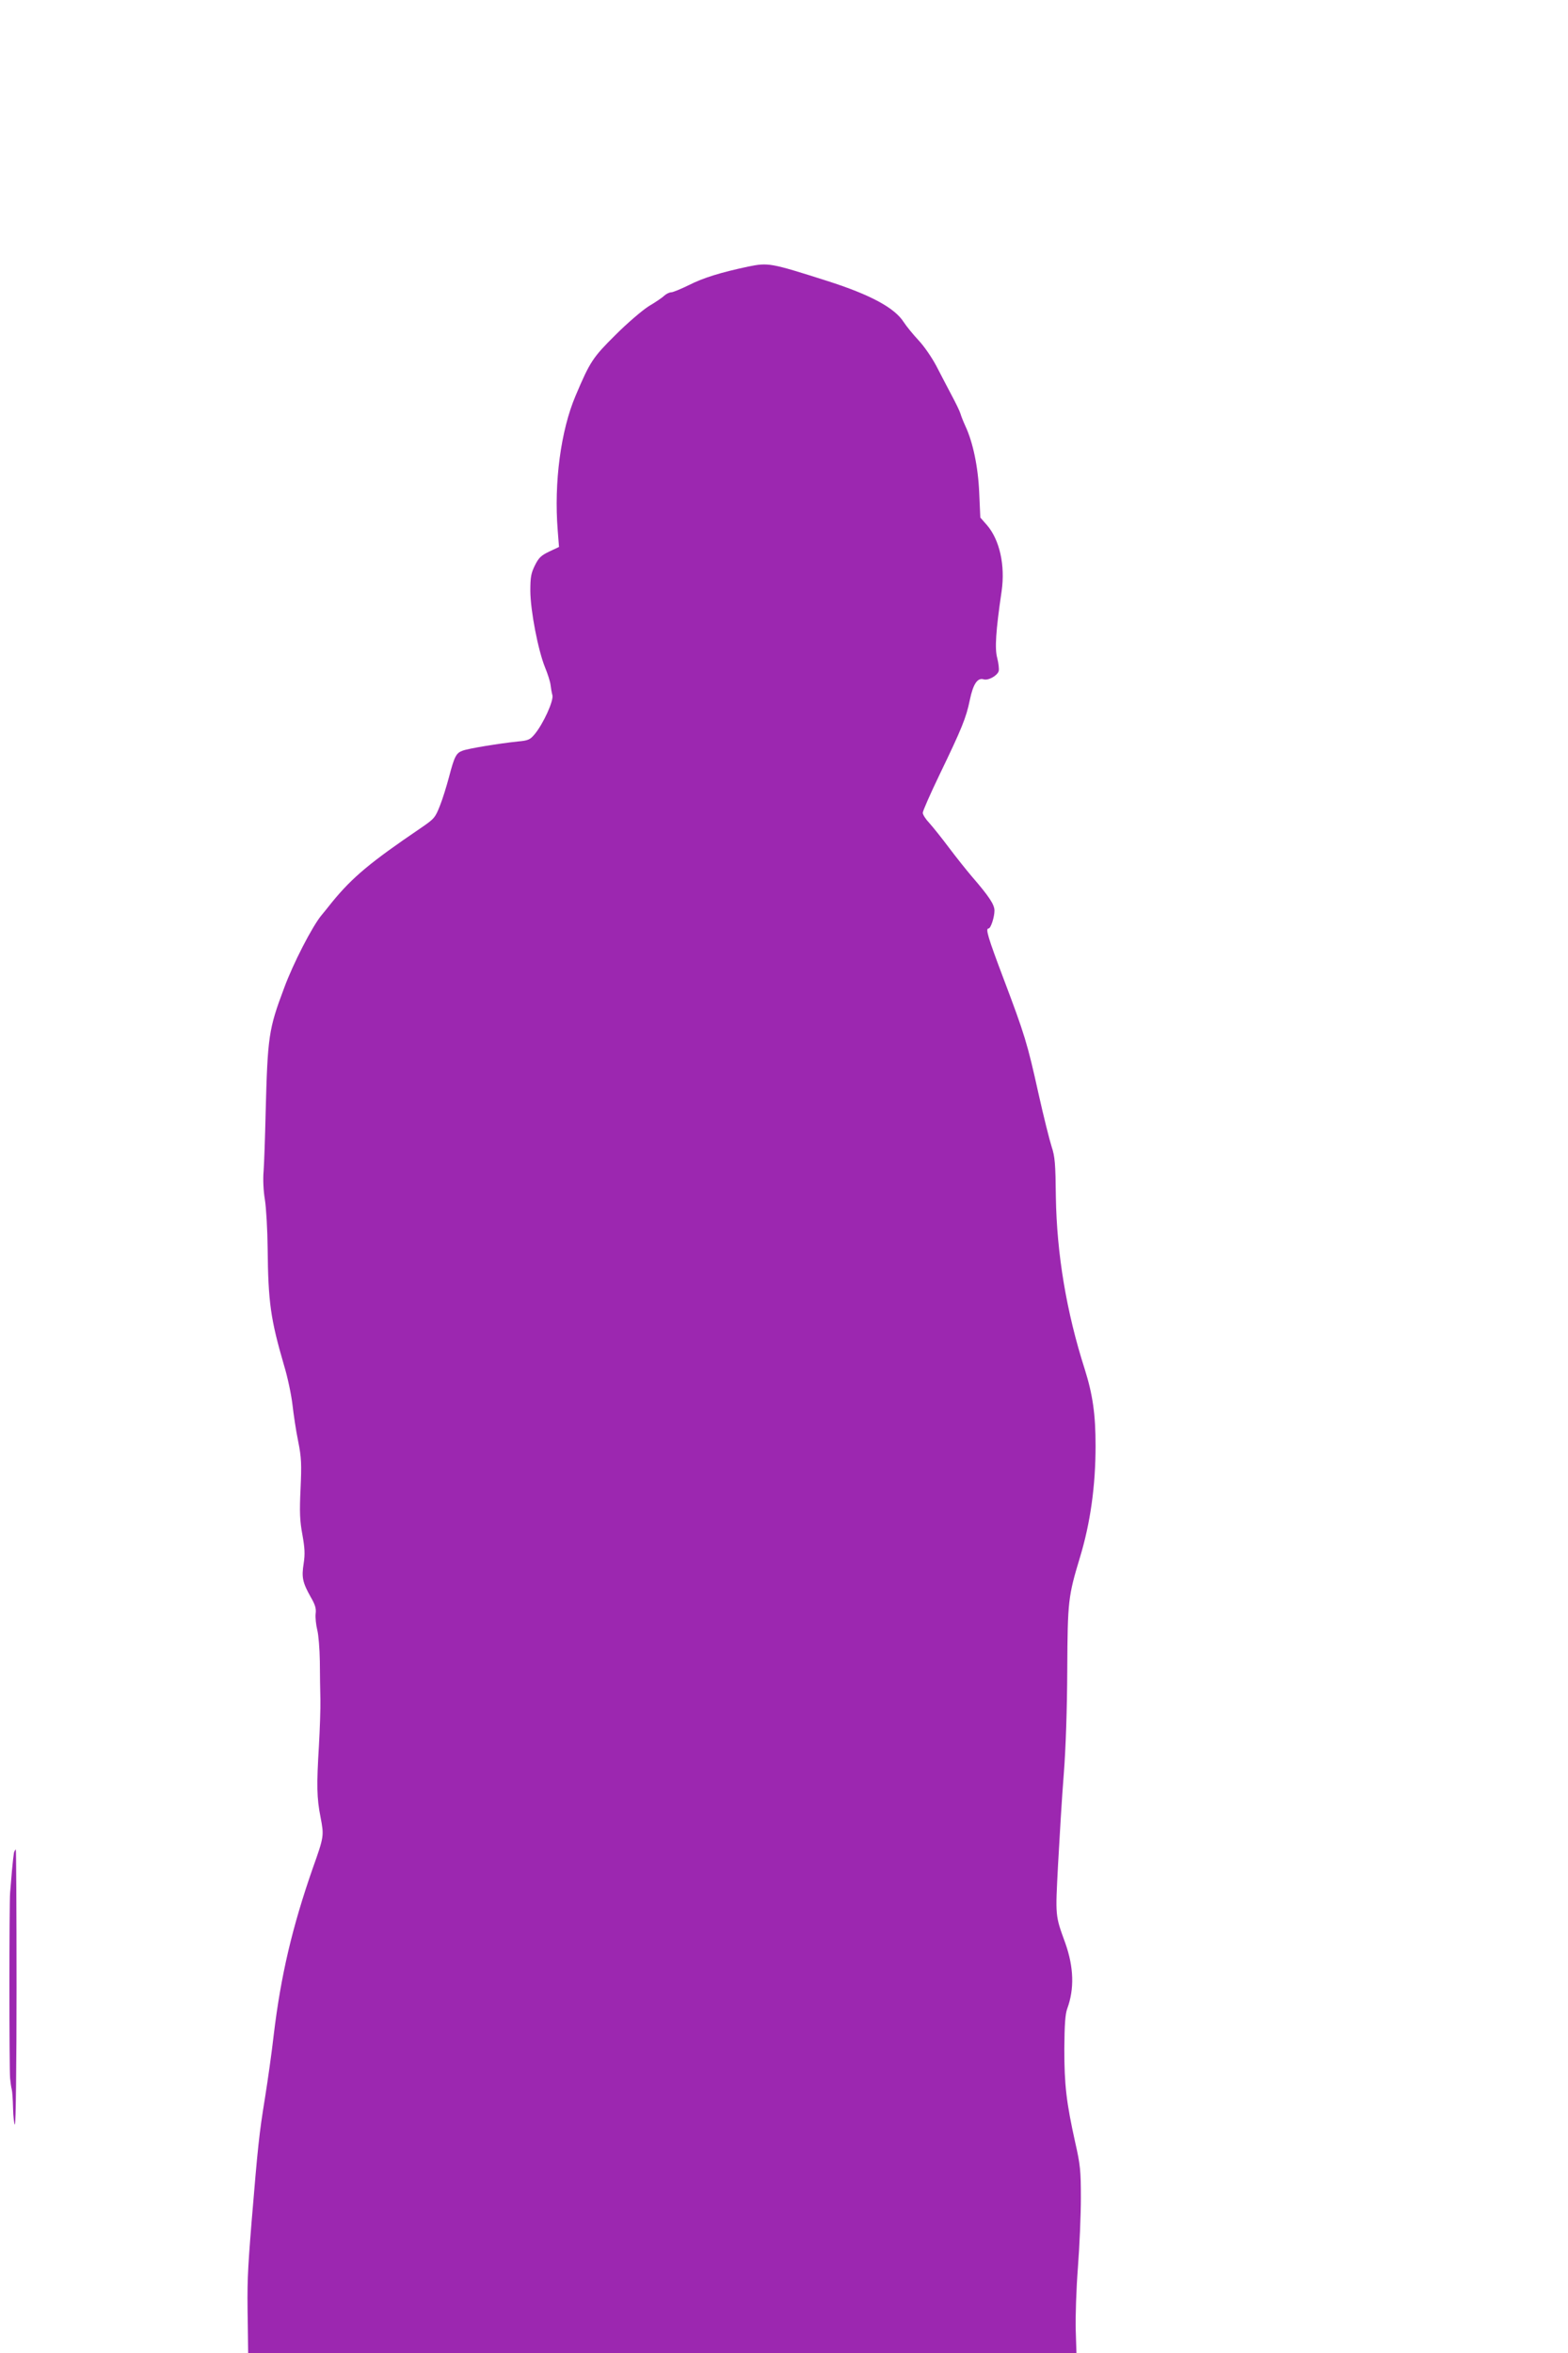<?xml version="1.0" standalone="no"?>
<!DOCTYPE svg PUBLIC "-//W3C//DTD SVG 20010904//EN"
 "http://www.w3.org/TR/2001/REC-SVG-20010904/DTD/svg10.dtd">
<svg version="1.0" xmlns="http://www.w3.org/2000/svg"
 width="853pt" height="1280pt" viewBox="0 0 853 1280"
 preserveAspectRatio="xMidYMid meet">
<g transform="translate(0,1280) scale(0.1,-0.1)"
fill="#9c27b0" stroke="none">
<path d="M4070 11350 c-149 -32 -242 -60 -323 -101 -43 -21 -86 -39 -96 -39
-9 0 -26 -8 -37 -18 -10 -10 -48 -36 -84 -57 -35 -22 -117 -92 -181 -156 -124
-123 -139 -145 -218 -332 -80 -188 -118 -471 -97 -732 l7 -90 -53 -25 c-44
-21 -57 -33 -78 -75 -21 -43 -25 -63 -25 -140 1 -108 42 -321 80 -415 15 -36
28 -78 30 -95 2 -16 6 -42 10 -56 8 -30 -49 -155 -96 -212 -25 -30 -35 -35
-91 -40 -98 -10 -270 -38 -301 -50 -35 -12 -45 -31 -74 -142 -13 -49 -35 -121
-50 -158 -26 -66 -31 -71 -107 -123 -271 -184 -368 -265 -478 -399 -26 -33
-53 -66 -59 -73 -51 -62 -154 -262 -203 -395 -85 -226 -90 -263 -101 -682 -3
-132 -8 -274 -11 -315 -4 -44 -1 -108 7 -155 7 -44 14 -163 15 -265 3 -294 16
-385 89 -636 20 -65 40 -162 46 -214 6 -52 19 -142 31 -199 18 -90 19 -124 13
-260 -6 -126 -4 -173 10 -248 13 -73 15 -105 7 -157 -12 -76 -6 -103 38 -182
25 -43 31 -63 27 -92 -2 -20 2 -60 9 -88 7 -27 13 -104 14 -170 0 -65 2 -159
3 -209 1 -49 -3 -162 -8 -250 -13 -216 -12 -284 9 -390 19 -100 19 -104 -42
-275 -112 -321 -174 -584 -213 -909 -10 -90 -32 -245 -48 -345 -31 -191 -38
-257 -72 -667 -23 -286 -25 -336 -21 -561 l2 -158 2253 0 2253 0 -4 128 c-2
70 3 223 12 340 9 117 16 286 16 377 0 148 -3 180 -31 303 -48 217 -59 311
-59 507 1 134 5 190 16 220 39 106 36 225 -11 357 -55 152 -54 141 -39 428 8
146 21 366 31 490 11 140 18 355 19 570 2 373 5 397 69 609 57 188 85 390 85
607 0 170 -15 277 -59 417 -100 312 -152 628 -157 935 -2 183 -5 221 -23 275
-11 34 -44 165 -72 291 -60 271 -74 317 -190 624 -85 225 -99 272 -81 272 12
0 32 62 32 97 0 33 -29 77 -125 188 -28 33 -84 103 -123 155 -39 52 -87 112
-106 133 -20 21 -36 46 -36 56 0 10 41 103 91 207 121 251 145 309 165 407 18
87 42 122 75 112 25 -8 75 20 82 45 3 11 -1 43 -8 71 -14 51 -8 146 24 364 20
141 -11 279 -80 359 l-36 41 -6 135 c-6 141 -34 274 -75 362 -11 24 -23 54
-27 68 -4 14 -26 59 -48 100 -22 41 -59 113 -83 159 -25 47 -66 107 -97 140
-29 31 -65 75 -80 98 -50 79 -182 150 -417 225 -311 99 -320 100 -430 78z"/>
<path d="M76 2723 c-2 -10 -7 -54 -11 -98 -4 -44 -8 -98 -10 -120 -5 -56 -5
-961 0 -1010 2 -22 6 -49 9 -60 3 -11 6 -57 7 -103 1 -45 6 -85 10 -88 5 -3 9
333 9 746 0 412 -2 750 -4 750 -3 0 -7 -8 -10 -17z"/>
</g>
</svg>
